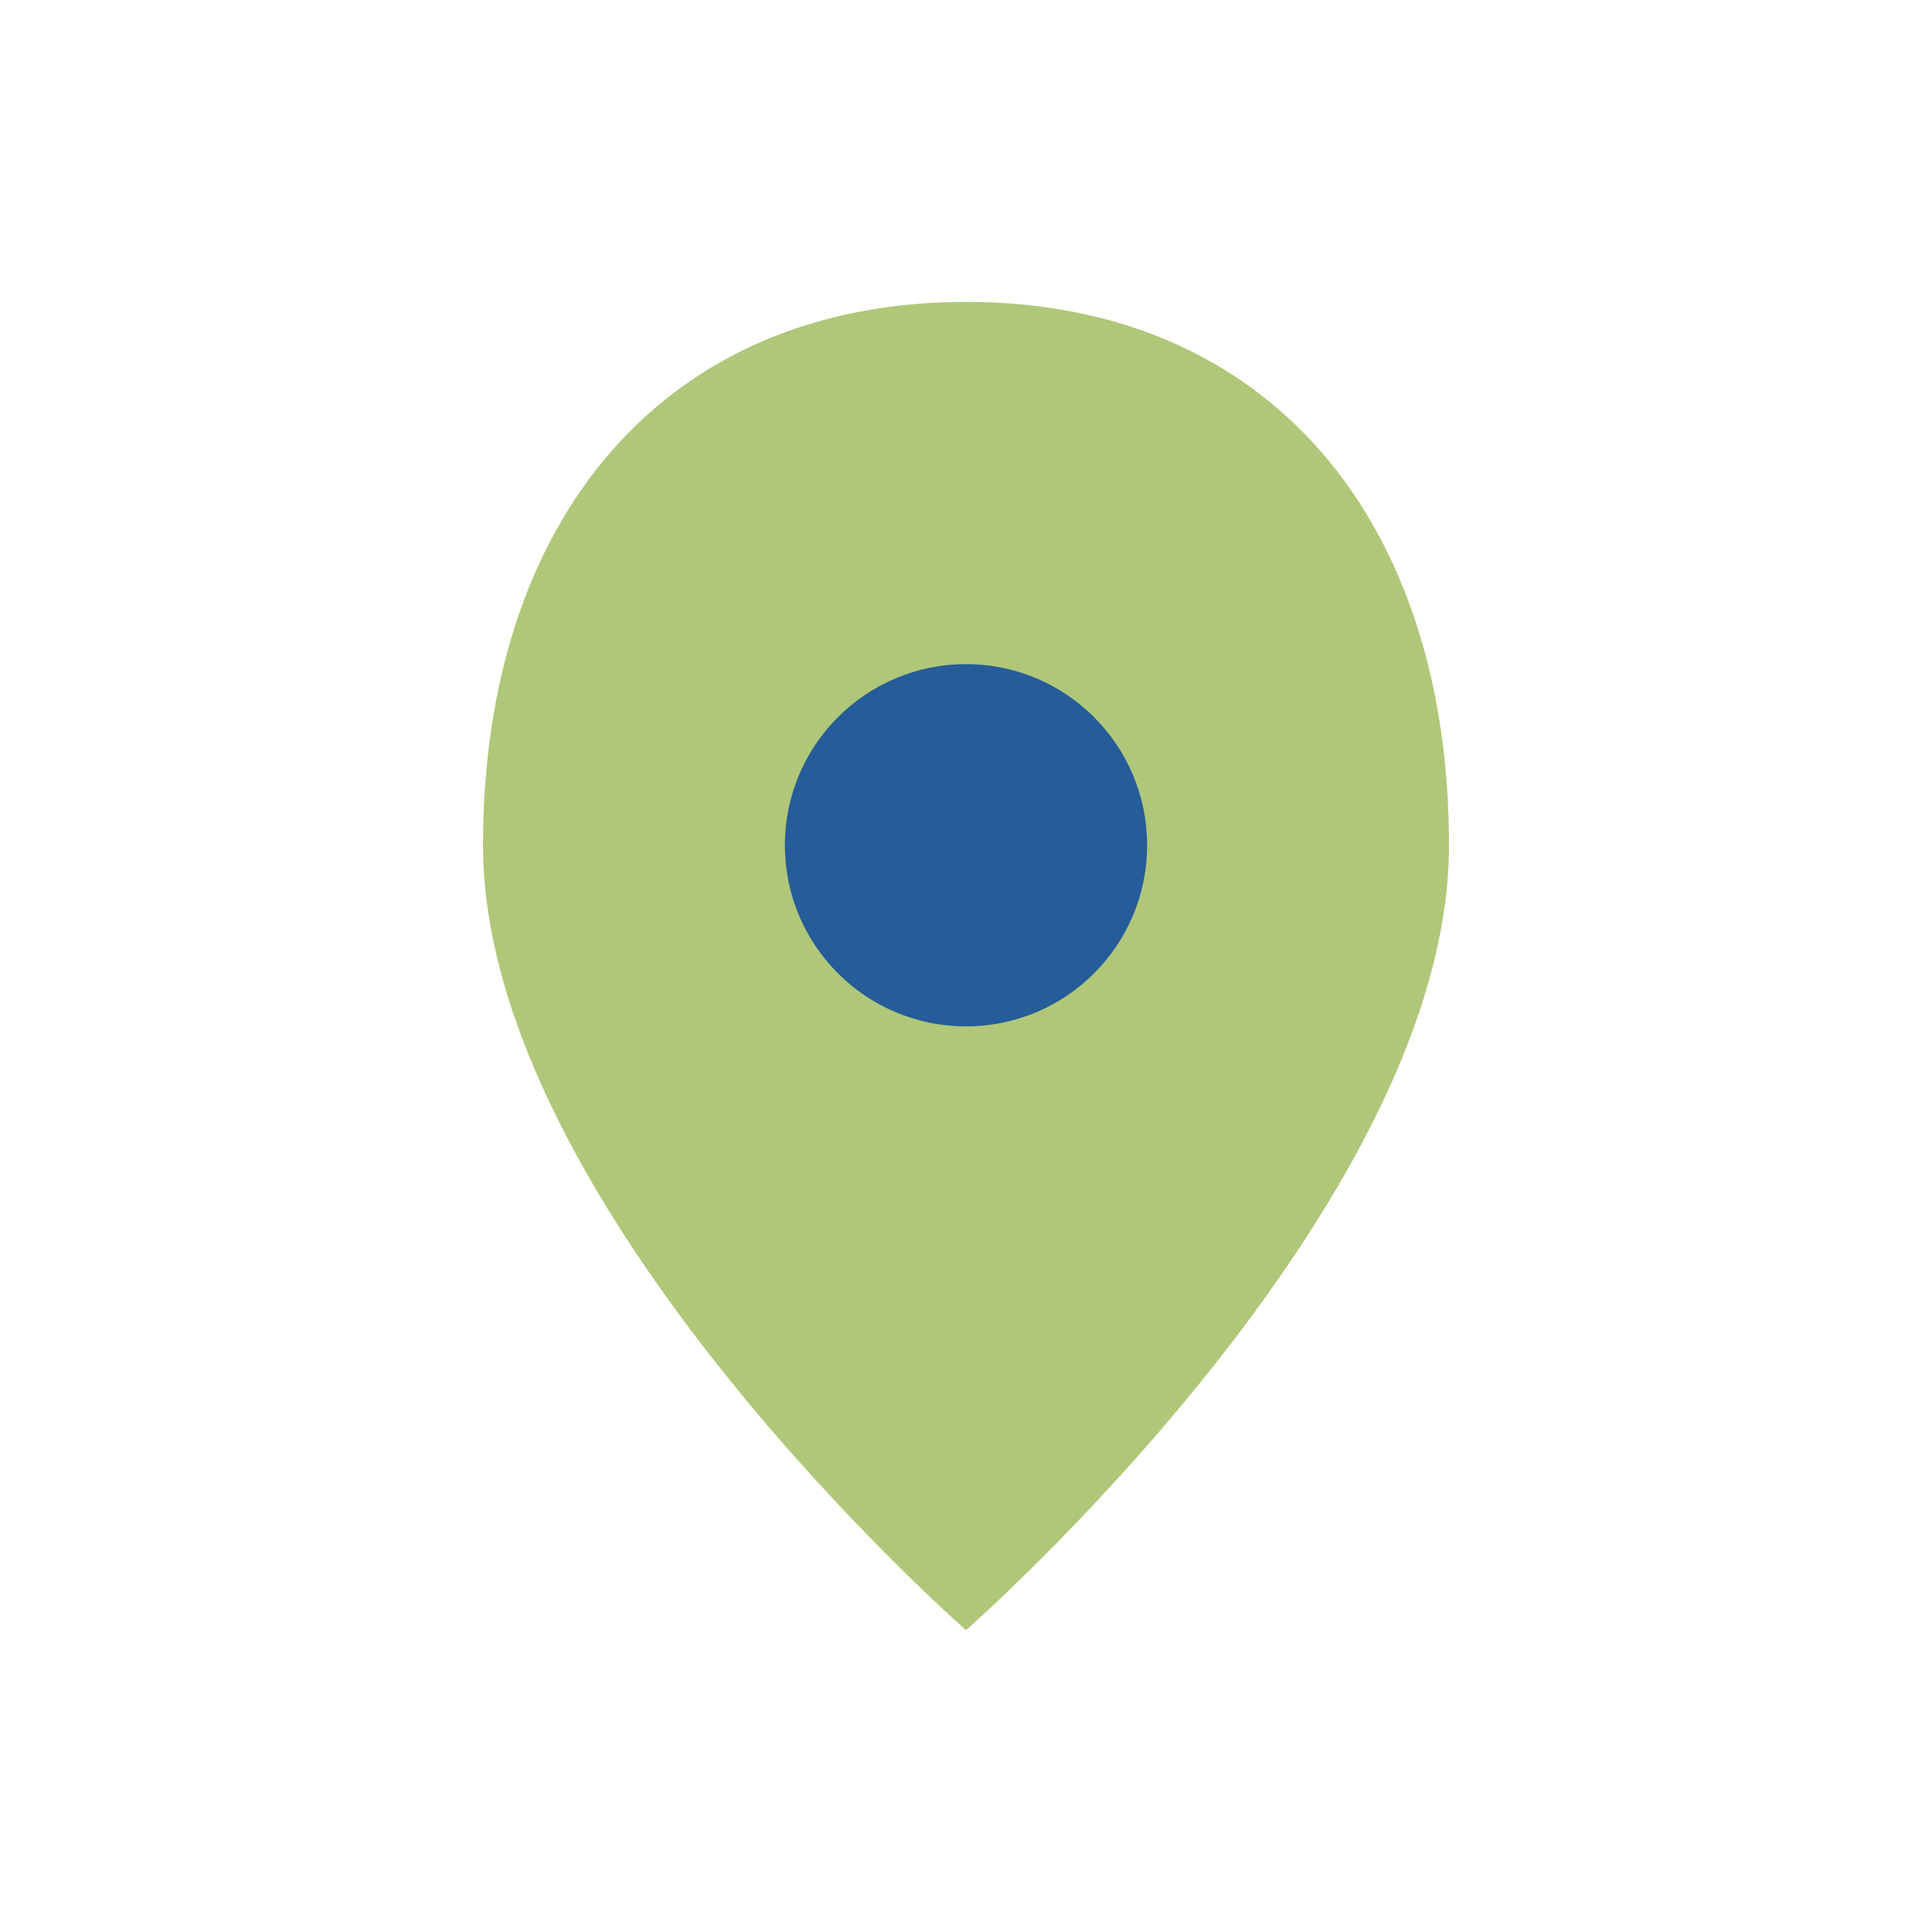 <?xml version="1.0" encoding="UTF-8"?>
<svg xmlns="http://www.w3.org/2000/svg" width="32" height="32" viewBox="0 0 32 32"><path d="M16 5c-5 0-8 3.6-8 9 0 6 8 13 8 13s8-7 8-13c0-5.4-3-9-8-9z" fill="#B0C779"/><circle cx="16" cy="14" r="3" fill="#255C99"/></svg>